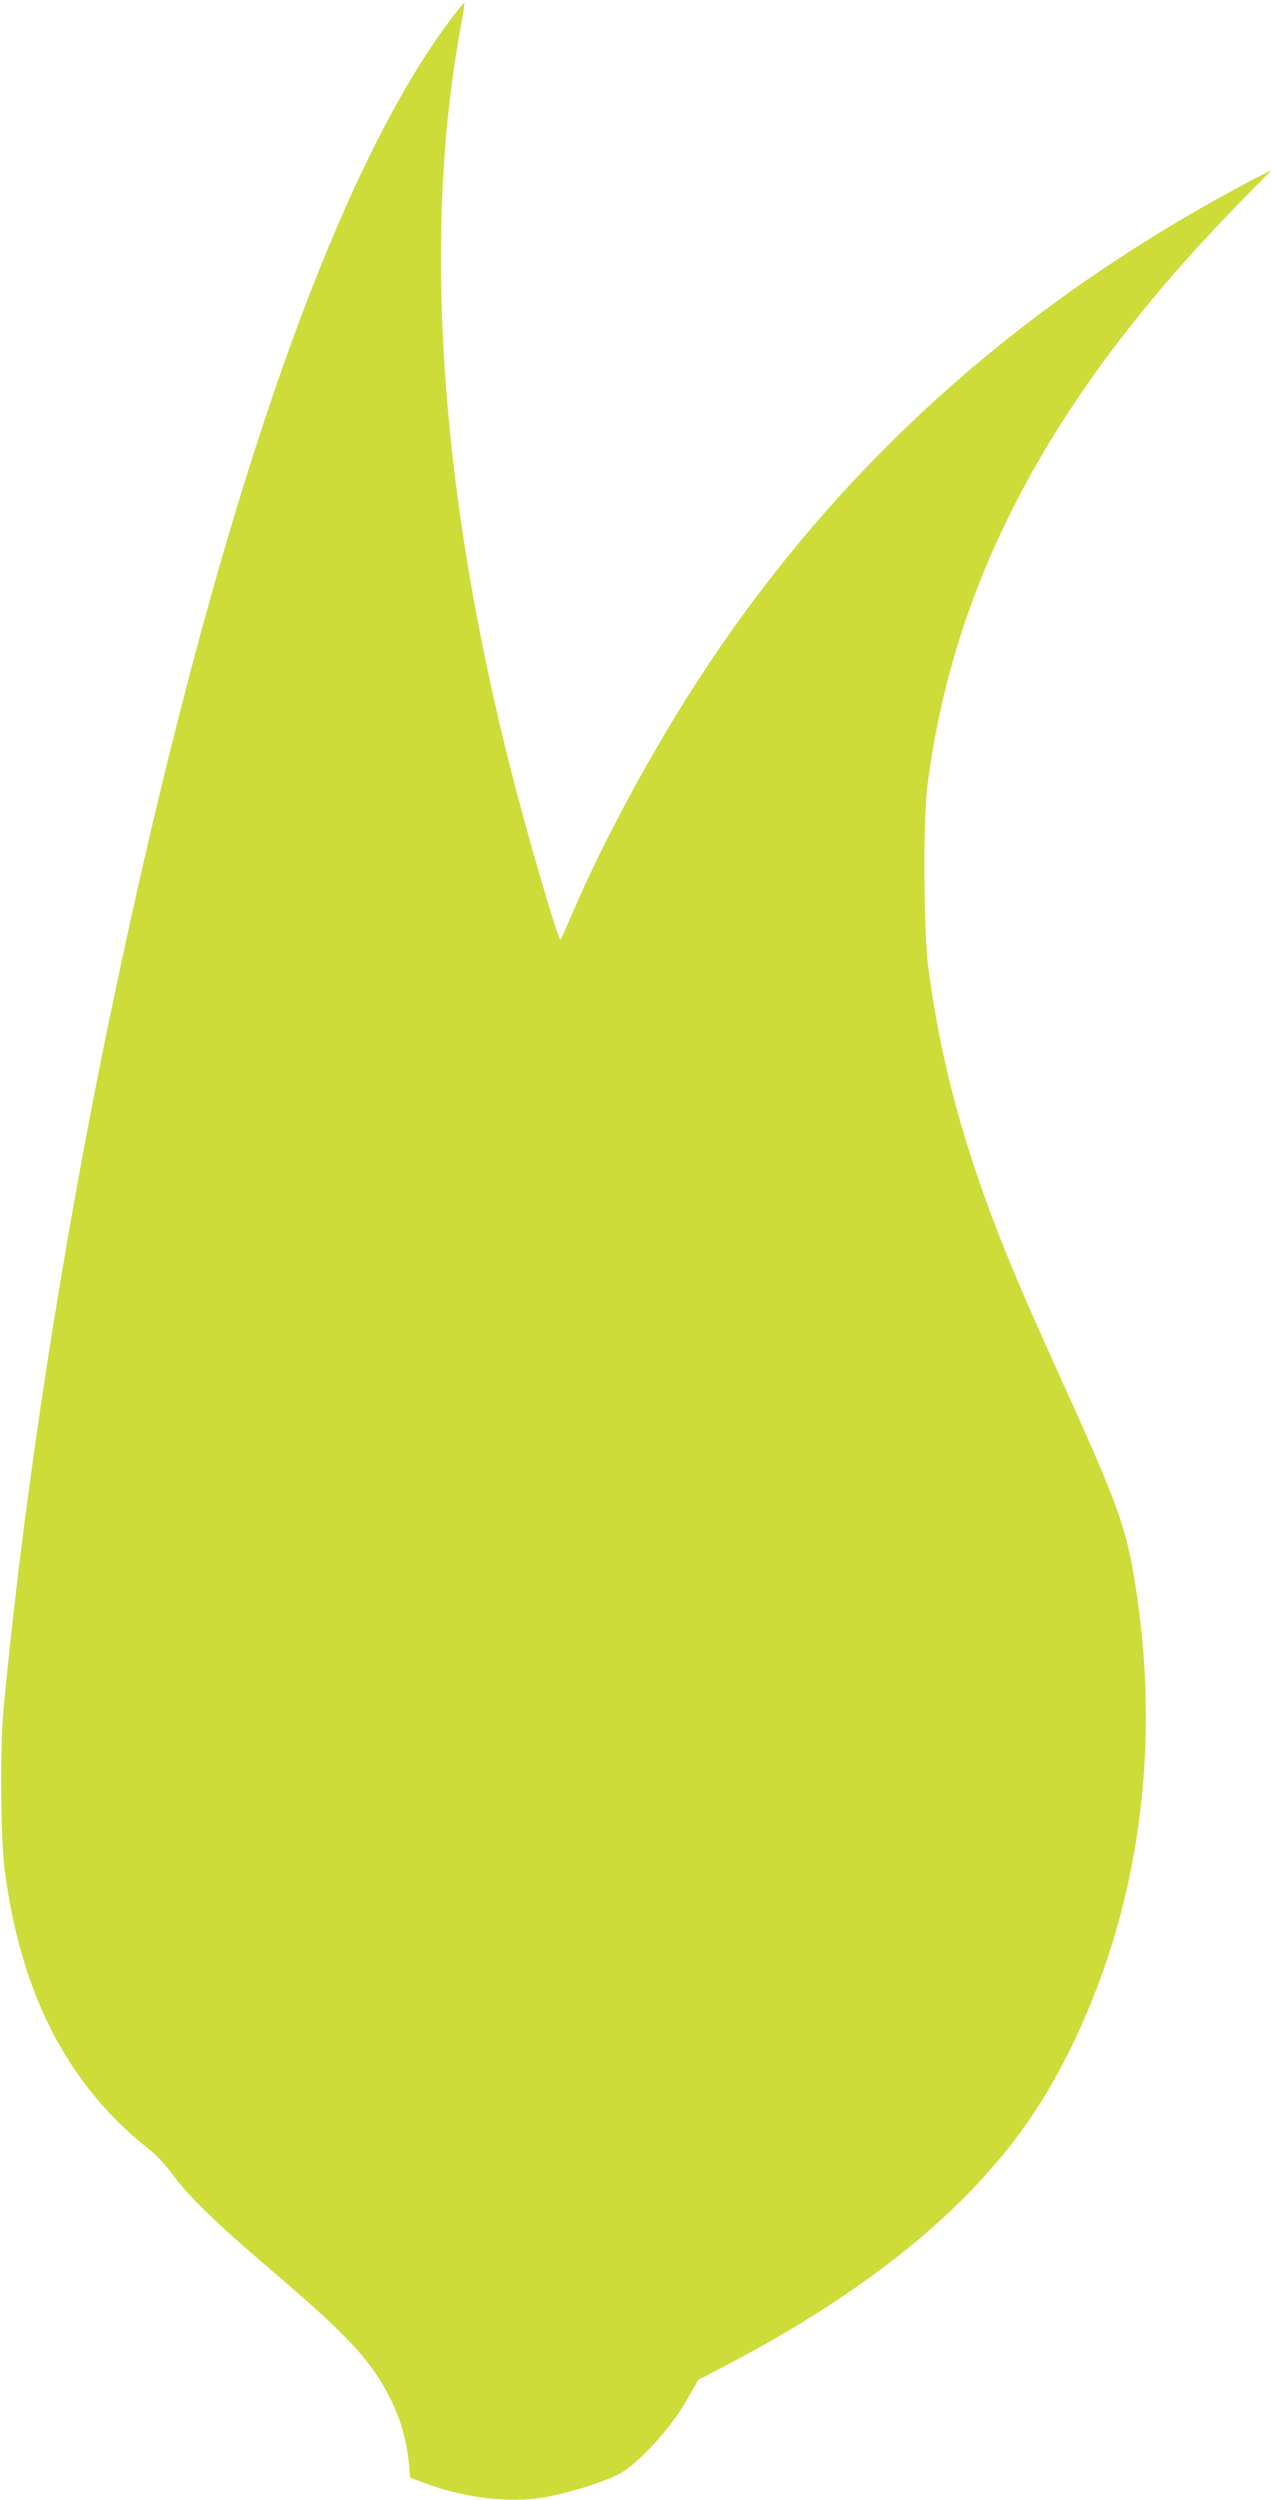 <?xml version="1.0" standalone="no"?>
<!DOCTYPE svg PUBLIC "-//W3C//DTD SVG 20010904//EN"
 "http://www.w3.org/TR/2001/REC-SVG-20010904/DTD/svg10.dtd">
<svg version="1.0" xmlns="http://www.w3.org/2000/svg"
 width="652pt" height="1280pt" viewBox="0 0 652 1280"
 preserveAspectRatio="xMidYMid meet">
<g transform="translate(0,1280) scale(0.1,-0.1)"
fill="#cddc39" stroke="none">
<path d="M2298 12687 c-608 -818 -1207 -2567 -1723 -5034 -257 -1230 -451
-2490 -557 -3603 -18 -199 -15 -664 6 -825 83 -638 327 -1107 744 -1433 30
-23 81 -79 115 -124 90 -121 218 -245 527 -509 381 -326 493 -448 591 -644 52
-104 84 -219 94 -336 l6 -65 87 -32 c196 -73 426 -98 602 -68 127 23 311 80
386 122 95 52 260 233 338 370 l62 109 140 73 c556 290 1000 613 1313 955 189
207 329 413 456 672 339 693 457 1490 340 2303 -50 346 -84 445 -375 1087
-207 457 -288 648 -374 877 -165 442 -266 837 -322 1268 -23 170 -26 745 -6
910 131 1066 637 2016 1596 2997 l169 173 -89 -46 c-1177 -618 -2101 -1441
-2803 -2497 -258 -387 -526 -879 -692 -1269 -30 -70 -56 -128 -59 -128 -12 0
-159 499 -245 835 -371 1444 -463 2777 -264 3843 12 62 19 115 17 117 -2 3
-38 -42 -80 -98z"/>
</g>
</svg>

